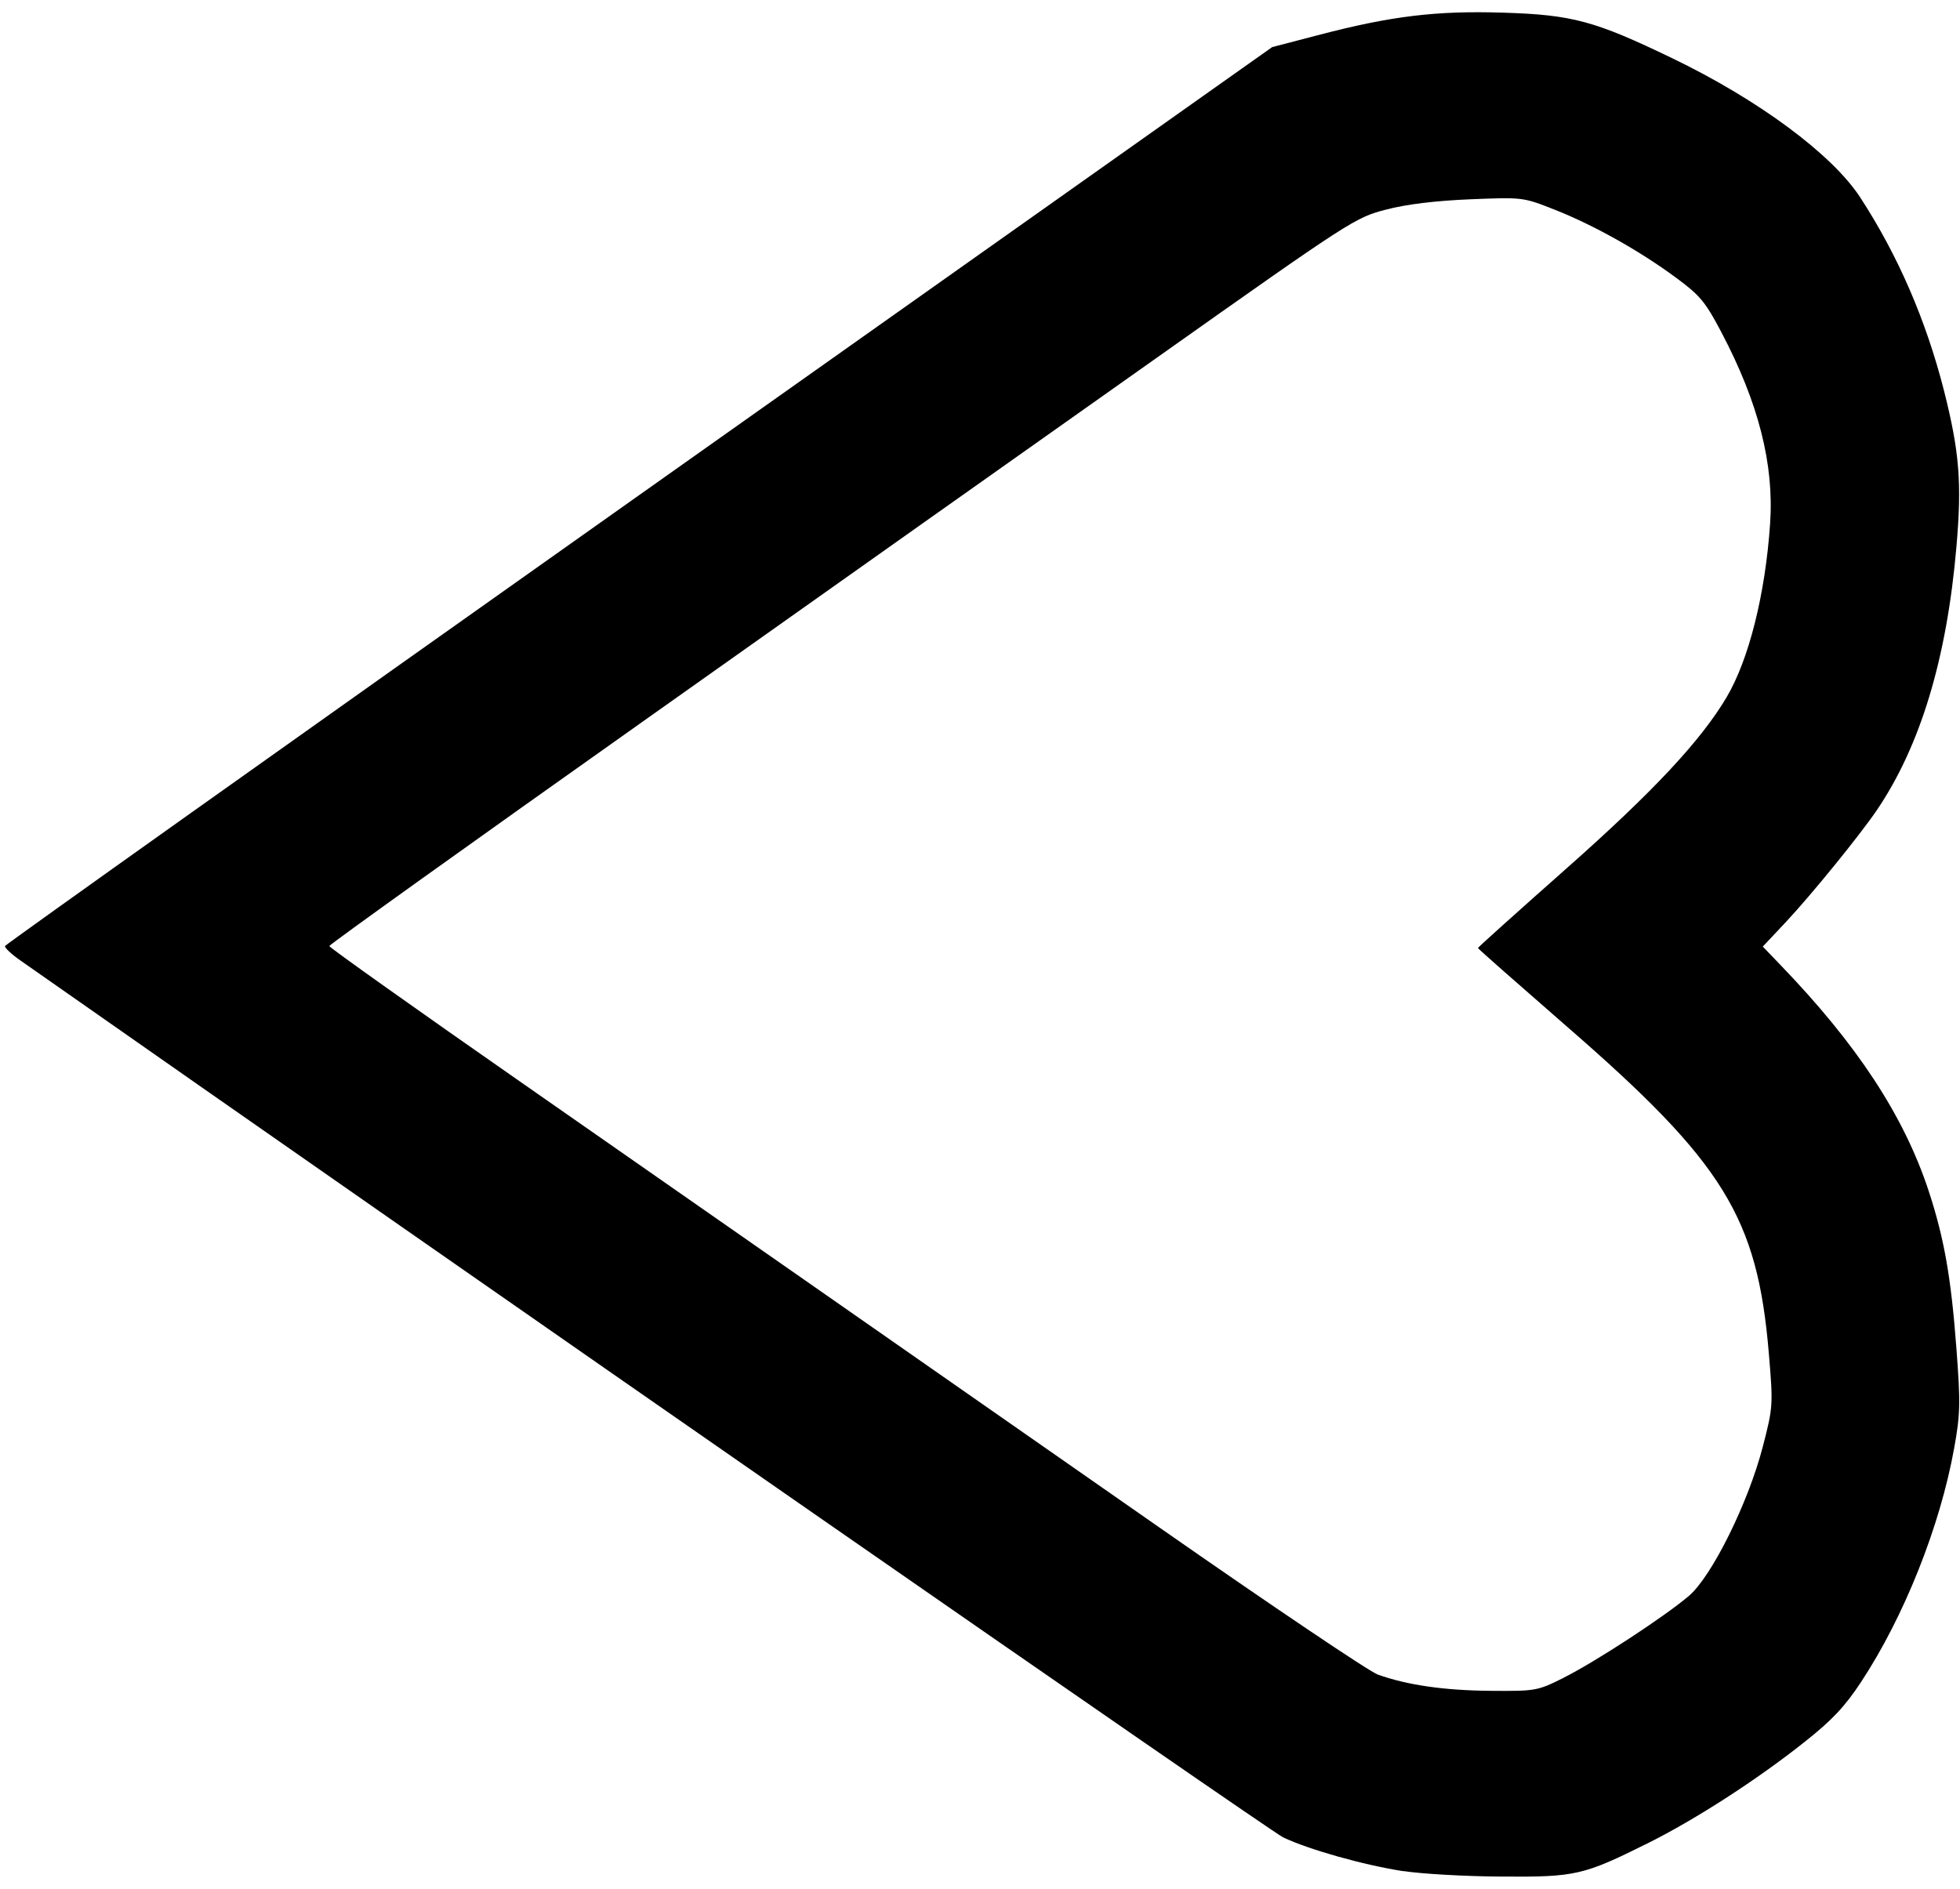 <?xml version="1.0" encoding="UTF-8" standalone="no"?>
<svg
   xmlns:dc="http://purl.org/dc/elements/1.1/"
   xmlns:cc="http://creativecommons.org/ns#"
   xmlns:rdf="http://www.w3.org/1999/02/22-rdf-syntax-ns#"
   xmlns:svg="http://www.w3.org/2000/svg"
   xmlns="http://www.w3.org/2000/svg"
   xmlns:sodipodi="http://sodipodi.sourceforge.net/DTD/sodipodi-0.dtd"
   xmlns:inkscape="http://www.inkscape.org/namespaces/inkscape"
   inkscape:version="1.0beta2 (unknown)"
   sodipodi:docname="heart-1x.svg"
   width="10.982mm"
   height="10.585mm"
   viewBox="0 0 10.982 10.585"
   version="1.1"
   id="svg5173">
  <sodipodi:namedview
     inkscape:current-layer="layer1"
     inkscape:window-maximized="1"
     inkscape:window-y="27"
     inkscape:window-x="0"
     inkscape:cy="21.664218"
     inkscape:cx="18.172006"
     inkscape:zoom="6.3114611"
     inkscape:document-units="mm"
     showgrid="false"
     id="namedview1342"
     inkscape:window-height="704"
     inkscape:window-width="1366"
     inkscape:pageshadow="2"
     inkscape:pageopacity="0"
     guidetolerance="10"
     gridtolerance="10"
     objecttolerance="10"
     borderopacity="1"
     inkscape:document-rotation="0"
     bordercolor="#666666"
     pagecolor="#ffffff" />
  <defs
     id="defs5167">
    <clipPath
       id="clipPath4545"
       clipPathUnits="userSpaceOnUse">
      <path
         inkscape:connector-curvature="0"
         id="path4543"
         clip-rule="evenodd"
         d="m 355.01,722.9 -78.54,45.4 v -90.81 z" />
    </clipPath>
    <clipPath
       id="clipPath4535"
       clipPathUnits="userSpaceOnUse">
      <path
         inkscape:connector-curvature="0"
         id="path4533"
         clip-rule="evenodd"
         d="m 81.105,379.7 h 80.029 v 80.029 H 81.105 Z" />
    </clipPath>
    <clipPath
       id="clipPath4565"
       clipPathUnits="userSpaceOnUse">
      <path
         inkscape:connector-curvature="0"
         id="path4563"
         clip-rule="evenodd"
         d="m 523.28,420.48 c 1.58,1.43 4.19,4.65 5.23,6.44 2.07,4.02 2.62,8.14 2.62,12.58 -0.55,4.33 -2.07,8.45 -4.68,12.04 -3.17,2.86 -6.88,4.87 -10.46,6.03 -4.27,0.85 -8.39,0 -12.11,-1.16 l -50.23,-35.93 50.23,-35.4 c 3.72,-1.7 7.84,-2.12 12.11,-1.7 3.58,1.28 7.29,3.71 10.46,6.46 2.61,3.69 4.13,7.71 4.68,11.72 0,4.44 -0.55,8.88 -2.62,12.48 -1.04,1.84 -3.65,5.06 -5.23,6.44 z" />
    </clipPath>
    <clipPath
       id="clipPath4555"
       clipPathUnits="userSpaceOnUse">
      <path
         inkscape:connector-curvature="0"
         id="path4553"
         clip-rule="evenodd"
         d="m 308.01,163.89 c -25.15,0 -45.54,-20.39 -45.54,-45.55 0,-25.151 20.39,-45.541 45.54,-45.541 25.16,0 45.55,20.39 45.55,45.541 0,25.16 -20.39,45.55 -45.55,45.55 z" />
    </clipPath>
    <clipPath
       id="clipPath4335"
       clipPathUnits="userSpaceOnUse">
      <path
         inkscape:connector-curvature="0"
         id="path4333"
         clip-rule="evenodd"
         d="M 49.348,248.17 H 75.92 v 26.572 H 49.348 Z" />
    </clipPath>
    <clipPath
       id="clipPath4345"
       clipPathUnits="userSpaceOnUse">
      <path
         inkscape:connector-curvature="0"
         id="path4343"
         clip-rule="evenodd"
         d="M 116.86,261.45 90.984,276.41 V 246.49 Z" />
    </clipPath>
    <clipPath
       id="clipPath4355"
       clipPathUnits="userSpaceOnUse">
      <path
         inkscape:connector-curvature="0"
         id="path4353"
         clip-rule="evenodd"
         d="m 143.34,275.45 c -7.73,0 -14,-6.27 -14,-14 0,-7.73 6.27,-14 14,-14 7.73,0 14,6.27 14,14 0,7.73 -6.27,14 -14,14 z" />
    </clipPath>
    <clipPath
       id="clipPath4365"
       clipPathUnits="userSpaceOnUse">
      <path
         inkscape:connector-curvature="0"
         id="path4363"
         clip-rule="evenodd"
         d="m 195.87,261.37 c 0.64,0.57 1.69,1.87 2.1,2.59 0.84,1.61 1.06,3.27 1.06,5.05 -0.22,1.74 -0.83,3.4 -1.89,4.84 -1.27,1.14 -2.76,1.95 -4.2,2.42 -1.71,0.34 -3.37,0 -4.86,-0.47 l -20.18,-14.43 20.18,-14.23 c 1.49,-0.68 3.15,-0.84 4.86,-0.68 1.44,0.52 2.93,1.49 4.2,2.6 1.06,1.48 1.67,3.09 1.89,4.71 0,1.78 -0.22,3.56 -1.06,5.01 -0.41,0.74 -1.46,2.03 -2.1,2.59 z" />
    </clipPath>
  </defs>
  <g
     id="layer1"
     transform="translate(-141.085,-196.351)">
    <path
       inkscape:connector-curvature="0"
       id="path2072"
       d="m 148.949,206.838 c -0.226,-0.035 -0.533,-0.122 -0.675,-0.19 -0.076,-0.037 -4.592,-3.174 -7.073,-4.913 -0.052,-0.036 -0.091,-0.073 -0.088,-0.082 0.003,-0.009 1.602,-1.146 3.553,-2.527 l 3.547,-2.511 0.253,-0.066 c 0.415,-0.109 0.668,-0.139 1.043,-0.127 0.386,0.012 0.512,0.046 0.945,0.255 0.484,0.233 0.896,0.539 1.053,0.779 0.212,0.325 0.369,0.688 0.47,1.083 0.087,0.344 0.101,0.519 0.07,0.876 -0.054,0.629 -0.203,1.119 -0.447,1.478 -0.097,0.142 -0.364,0.471 -0.511,0.628 l -0.127,0.135 0.098,0.102 c 0.43,0.446 0.692,0.845 0.831,1.266 0.087,0.265 0.126,0.484 0.156,0.885 0.023,0.306 0.022,0.367 -0.013,0.56 -0.079,0.437 -0.28,0.942 -0.521,1.308 -0.09,0.137 -0.163,0.215 -0.315,0.335 -0.266,0.212 -0.612,0.435 -0.878,0.568 -0.364,0.181 -0.405,0.191 -0.822,0.188 -0.2,-0.001 -0.448,-0.015 -0.551,-0.031 z m 0.898,-1.085 c 0.175,-0.087 0.565,-0.342 0.701,-0.458 0.129,-0.11 0.333,-0.523 0.414,-0.836 0.058,-0.223 0.058,-0.235 0.034,-0.522 -0.064,-0.764 -0.252,-1.069 -1.133,-1.834 -0.273,-0.238 -0.497,-0.435 -0.497,-0.439 0,-0.004 0.223,-0.204 0.495,-0.445 0.486,-0.43 0.754,-0.717 0.898,-0.96 0.125,-0.211 0.217,-0.577 0.244,-0.973 0.023,-0.333 -0.065,-0.678 -0.273,-1.073 -0.09,-0.171 -0.12,-0.207 -0.256,-0.307 -0.203,-0.15 -0.464,-0.296 -0.681,-0.381 -0.175,-0.069 -0.177,-0.069 -0.472,-0.057 -0.193,0.008 -0.358,0.028 -0.471,0.058 -0.171,0.044 -0.197,0.061 -1.285,0.831 -0.611,0.432 -1.904,1.347 -2.873,2.034 -0.969,0.686 -1.762,1.254 -1.762,1.262 1.7e-4,0.008 0.491,0.357 1.091,0.775 1.125,0.785 1.631,1.137 3.565,2.487 0.622,0.434 1.171,0.804 1.219,0.821 0.165,0.059 0.373,0.089 0.632,0.091 0.253,0.002 0.262,3.8e-4 0.409,-0.073 z"
       style="fill:#000000;stroke-width:0.022" />
  </g>
</svg>
